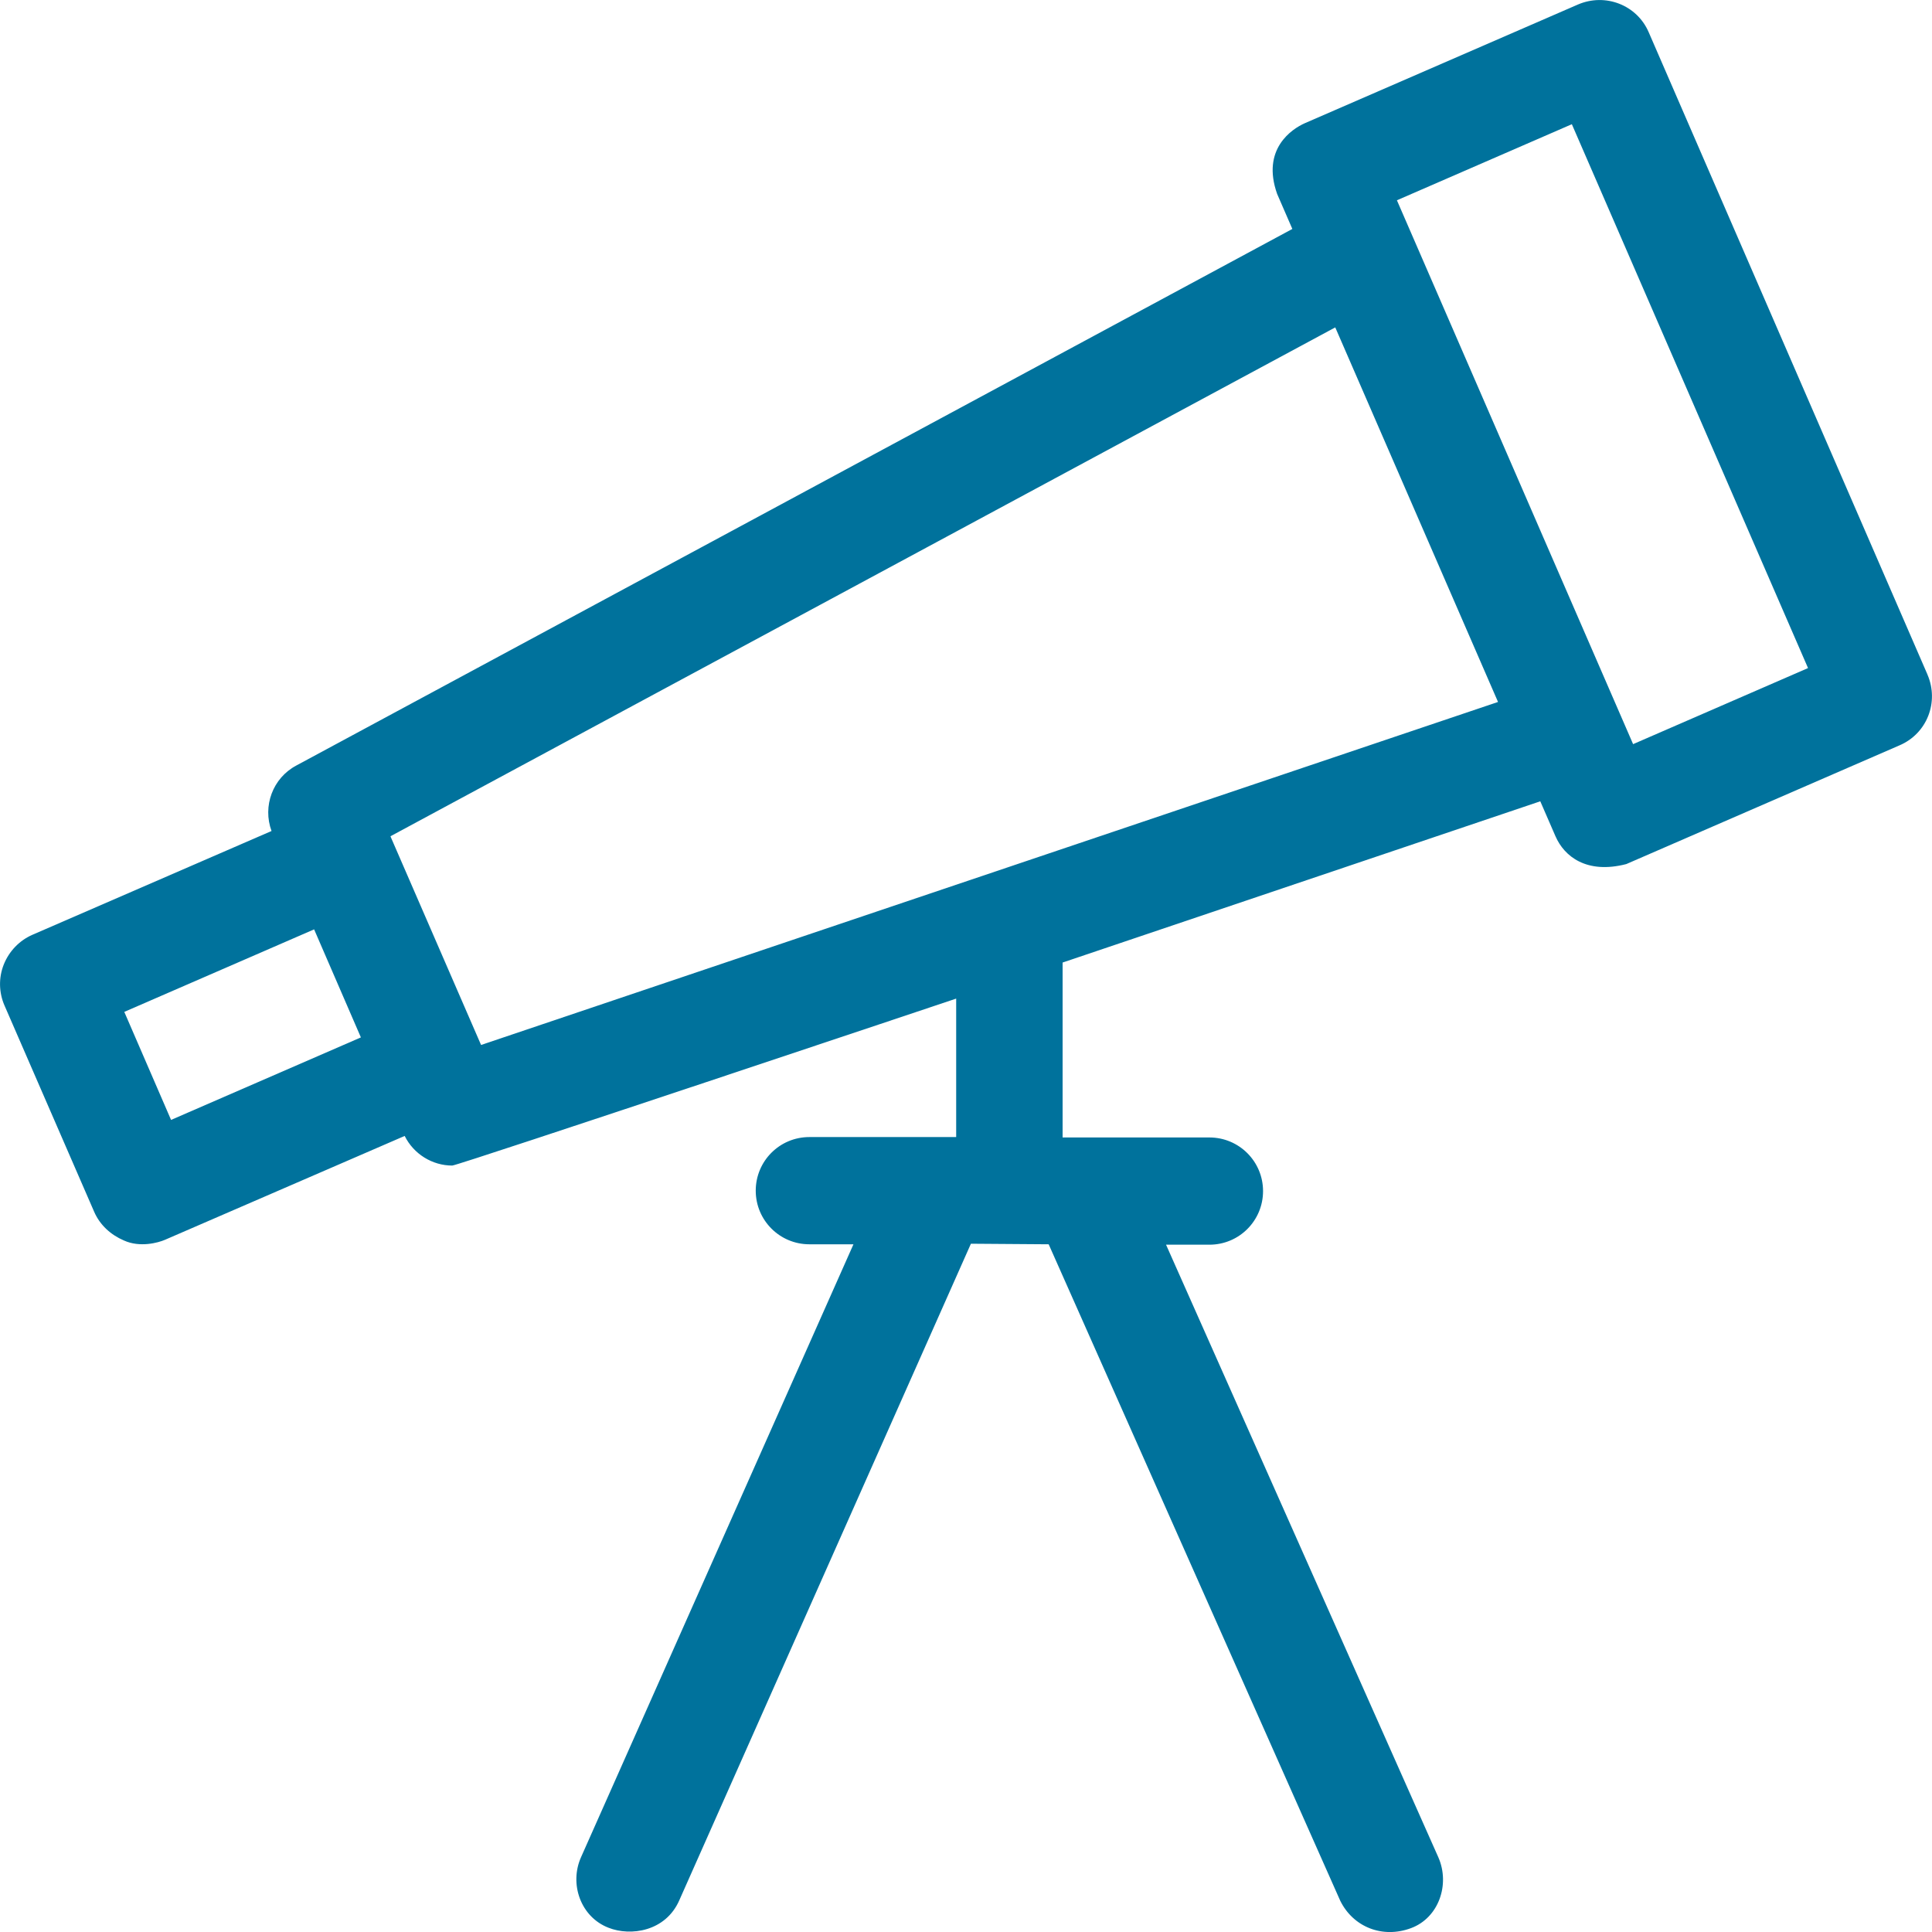 <?xml version="1.0" encoding="UTF-8" standalone="no"?><!DOCTYPE svg PUBLIC "-//W3C//DTD SVG 1.1//EN" "http://www.w3.org/Graphics/SVG/1.1/DTD/svg11.dtd"><svg width="24" height="24" viewBox="0 0 24 24" version="1.1" xmlns="http://www.w3.org/2000/svg" xmlns:xlink="http://www.w3.org/1999/xlink" xml:space="preserve" xmlns:serif="http://www.serif.com/" style="fill-rule:evenodd;clip-rule:evenodd;stroke-linejoin:round;stroke-miterlimit:2;">
  <path
     d="m 23.944,8.38 -3.463,-7.979 c -0.146,-0.34 -0.539,-0.491 -0.879,-0.345 l -3.392,1.474 c -0.161,0.071 -0.543,0.321 -0.345,0.879 l 0.189,0.435 -12.374,6.666 c -0.293,0.156 -0.42,0.505 -0.307,0.813 l -2.972,1.29 c -0.161,0.071 -0.288,0.203 -0.354,0.368 -0.066,0.165 -0.061,0.35 0.009,0.51 l 1.115,2.565 c 0.071,0.161 0.203,0.283 0.369,0.354 0.198,0.09 0.425,0.028 0.51,-0.009 l 2.977,-1.29 c 0.113,0.227 0.345,0.368 0.591,0.368 0.071,0 6.26,-2.074 6.26,-2.074 v 1.72 h -1.824 c -0.369,0 -0.666,0.298 -0.666,0.666 0,0.368 0.298,0.666 0.666,0.666 h 0.548 l -3.383,7.611 c -0.151,0.335 -0.005,0.746 0.34,0.879 0.274,0.109 0.709,0.047 0.879,-0.34 l 3.623,-8.157 0.966,0.007 3.622,8.155 c 0.161,0.326 0.524,0.472 0.879,0.34 0.345,-0.128 0.487,-0.543 0.34,-0.879 l -3.383,-7.611 h 0.539 c 0.369,0 0.666,-0.298 0.666,-0.666 0,-0.368 -0.298,-0.666 -0.666,-0.666 h -1.824 v -2.173 l 5.934,-2.003 0.189,0.435 c 0.109,0.25 0.387,0.472 0.879,0.345 l 3.392,-1.474 c 0.345,-0.146 0.496,-0.539 0.35,-0.879 z m -21.819,5.532 -0.581,-1.342 2.358,-1.025 0.581,1.342 z m 3.851,-0.931 -1.12,-2.579 -0.005,-0.014 11.736,-6.321 2.022,4.653 z m 14.311,-3.737 -2.934,-6.756 2.173,-0.945 2.934,6.756 z"
     style="fill:#00729c;fill-rule:nonzero;stroke-width:0.063"
     id="path3688"/></svg>
